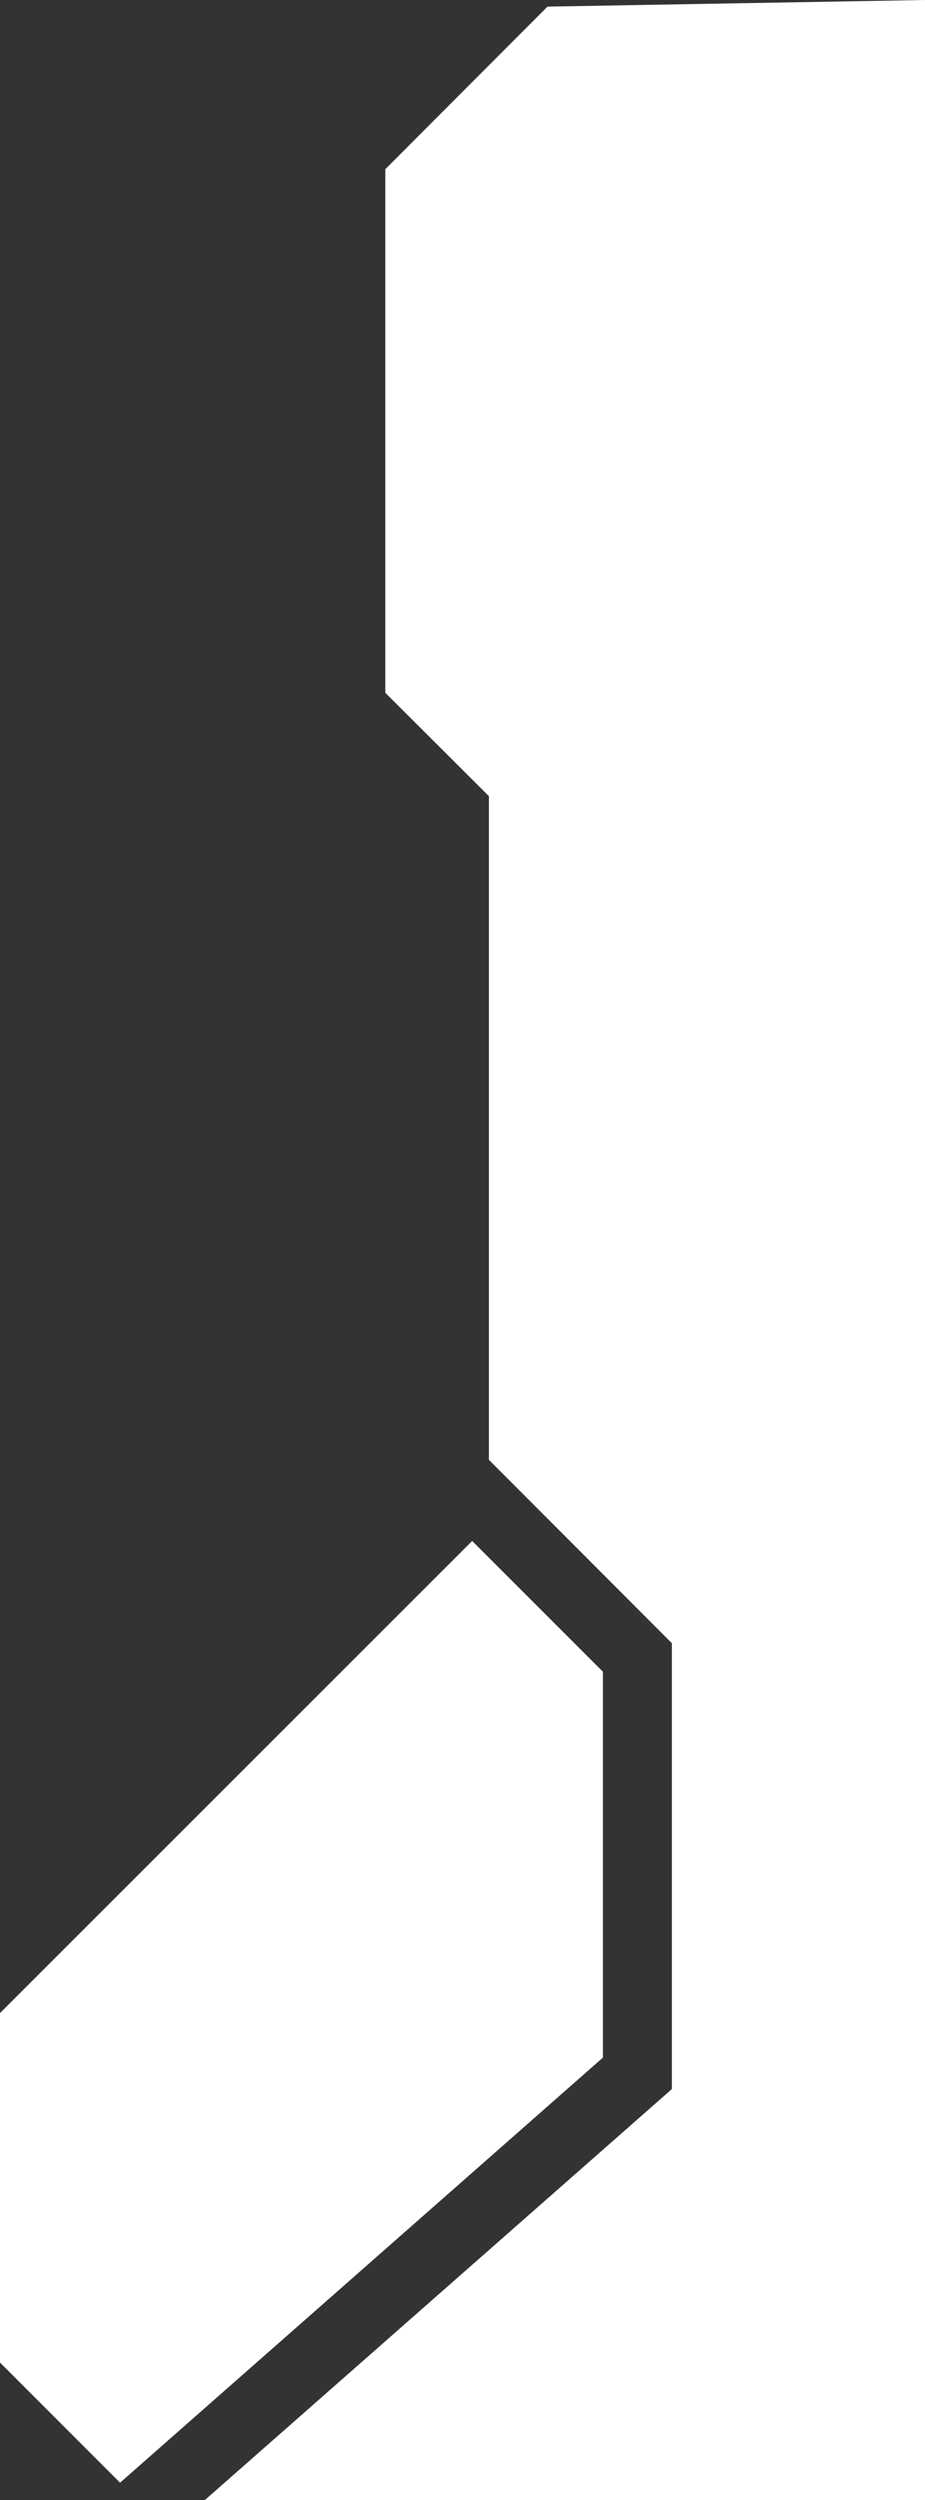<svg width="20" height="54" viewBox="0 0 20 54" fill="none" xmlns="http://www.w3.org/2000/svg">
<rect x="0" y="0" width="20" height="54" fill="#333333" stroke="none"/>
<g clip-path="url(#clip0_510_43309)">
<path d="M20 0L11.838 0.143L8.331 3.655V14.964L10.571 17.197V31.532L14.527 35.493V45.124L4.431 54H20V0Z" fill="white"/>
<path d="M13.036 36.11L10.209 33.285L0 43.483V51.031L2.596 53.626L13.036 44.444V36.11Z" fill="white"/>
</g>
<defs>
<clipPath id="clip0_510_43309">
<rect width="20" height="54" fill="white"/>
</clipPath>
</defs>
</svg>
